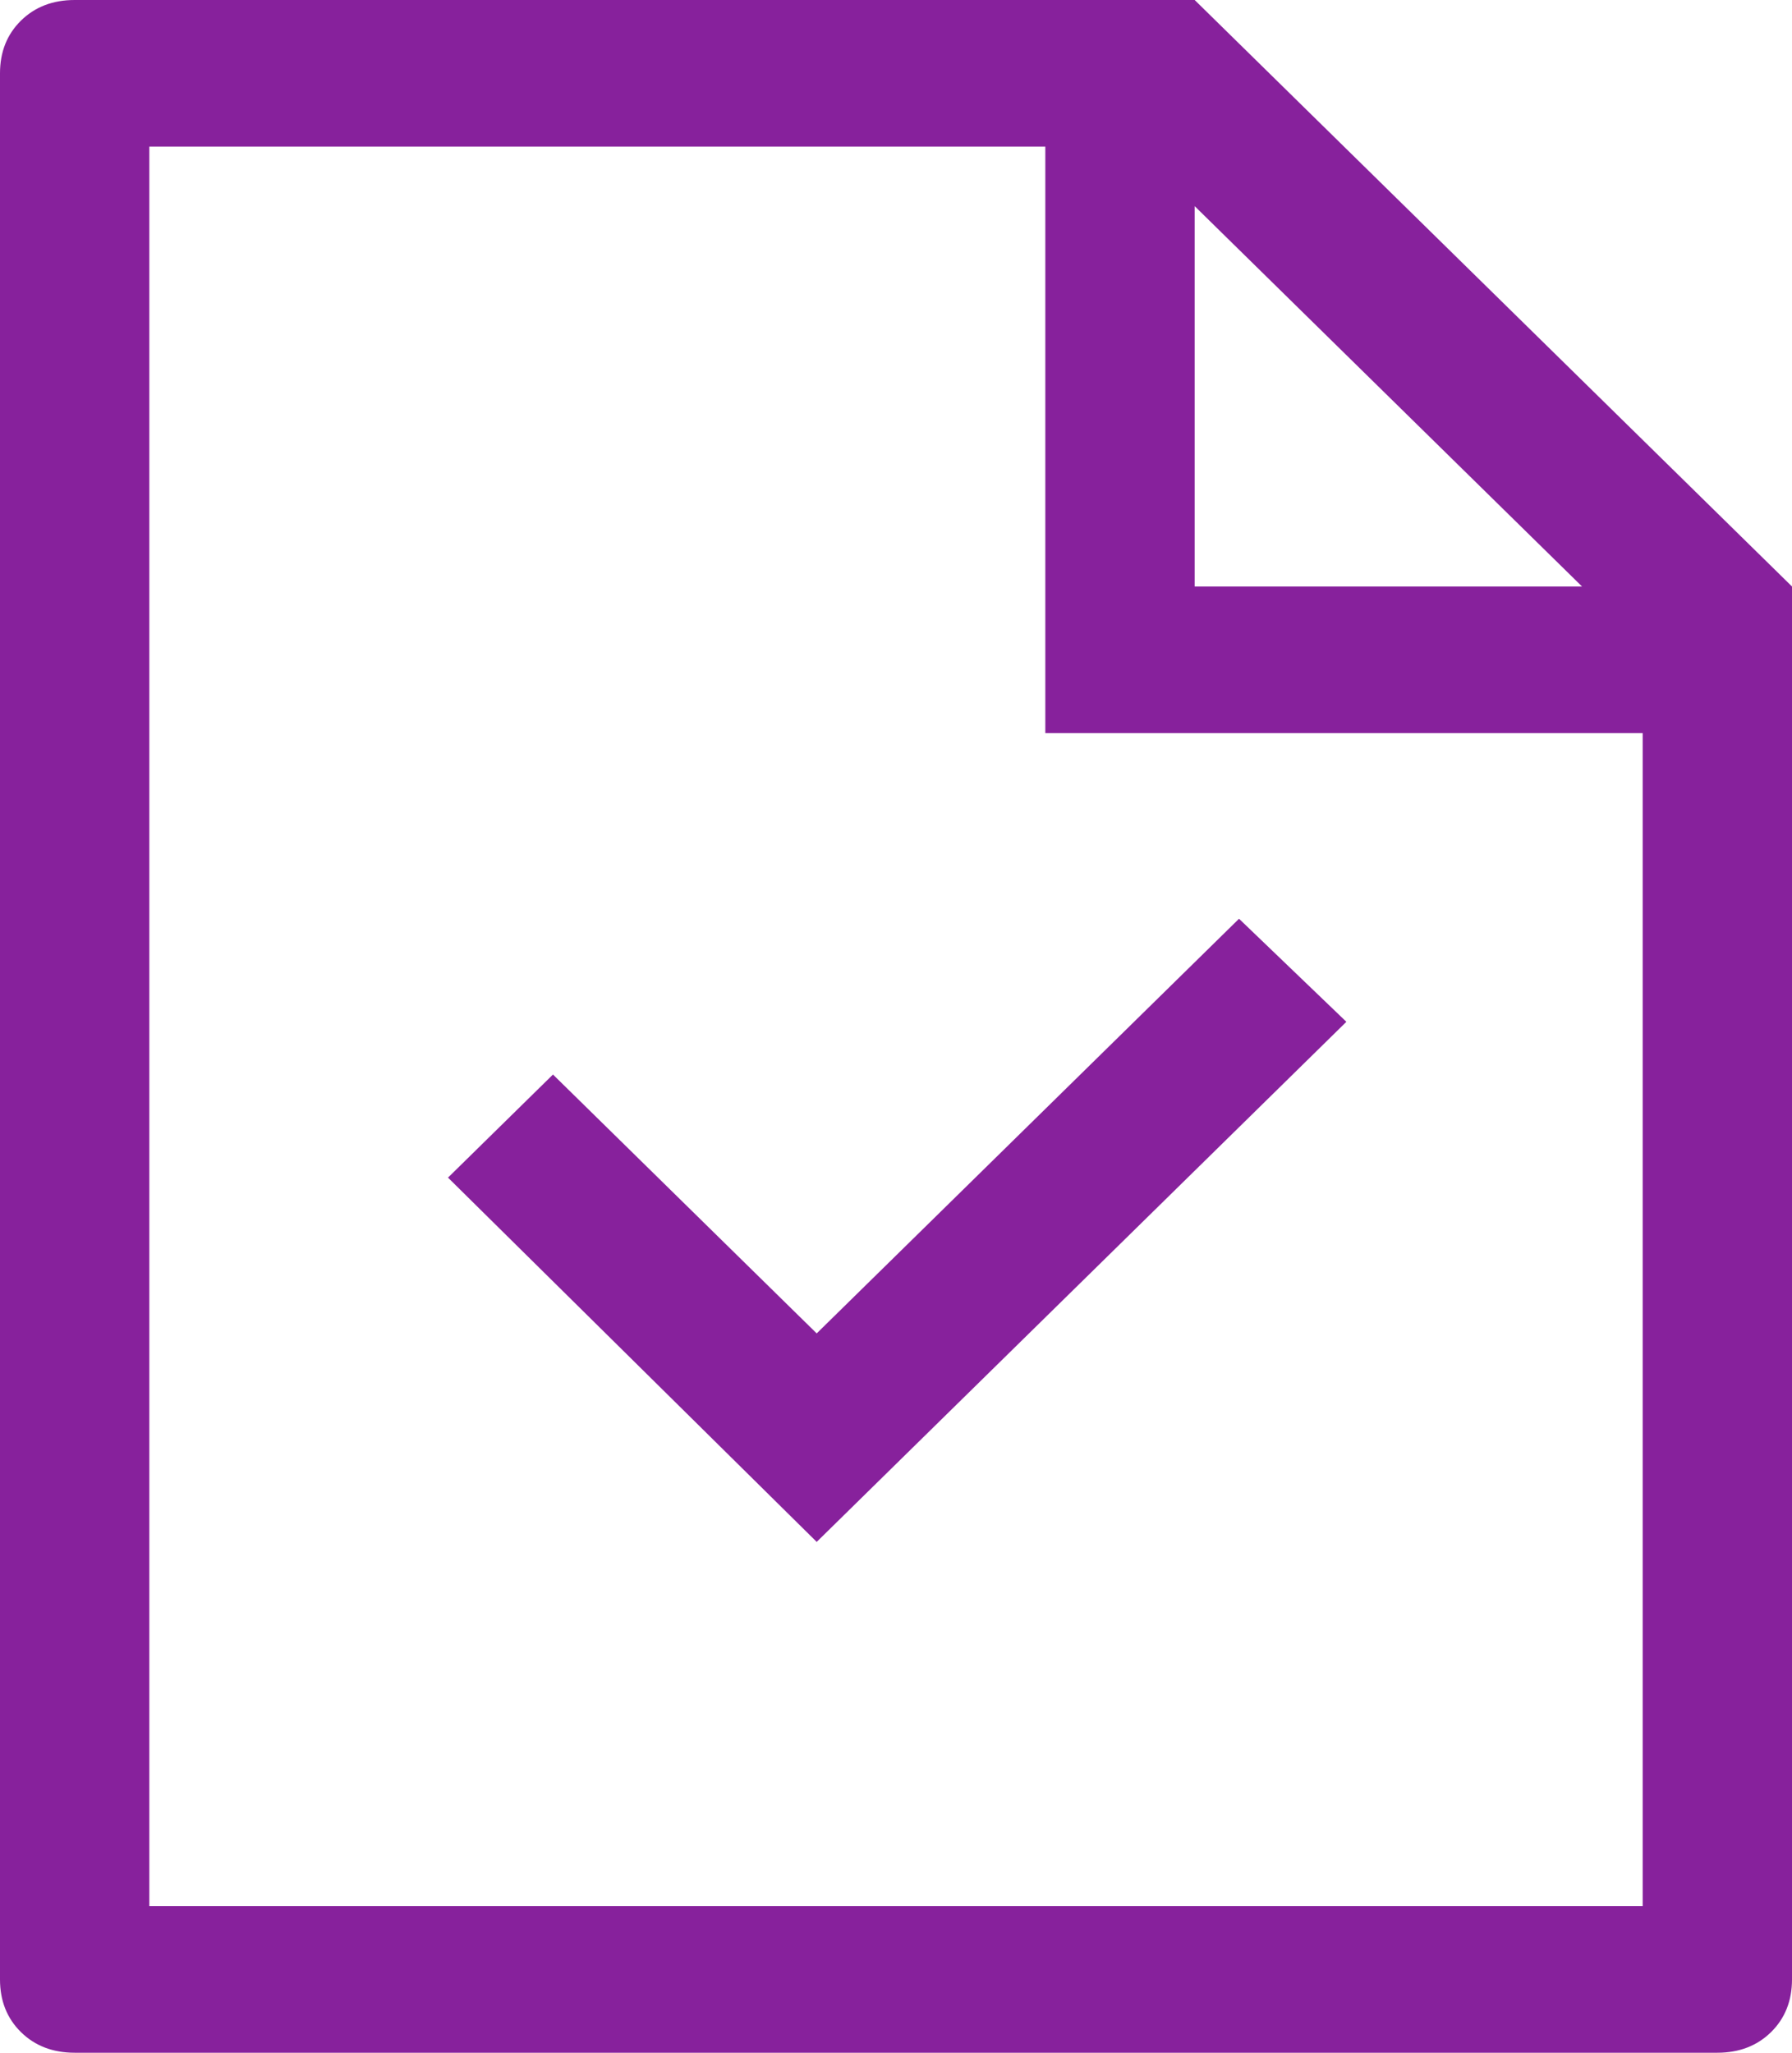 <svg width="55" height="63" viewBox="0 0 55 63" fill="none" xmlns="http://www.w3.org/2000/svg">
<path d="M48.556 18L36.667 6.327V18H48.556ZM50.417 22.5H32.083V4.5H4.583V58.5H50.417V22.5ZM2.292 0H36.667L55 18V60.75C55 61.407 54.785 61.946 54.356 62.368C53.927 62.789 53.377 63 52.708 63H2.292C1.623 63 1.073 62.789 0.644 62.368C0.215 61.946 0 61.407 0 60.75V2.25C0 1.593 0.215 1.054 0.644 0.632C1.073 0.211 1.623 0 2.292 0ZM25.066 40.923L38.028 28.197L41.323 31.36L25.066 47.322L13.75 36.142L16.972 32.978L25.066 40.923Z" fill="#87219C"/>
</svg>
